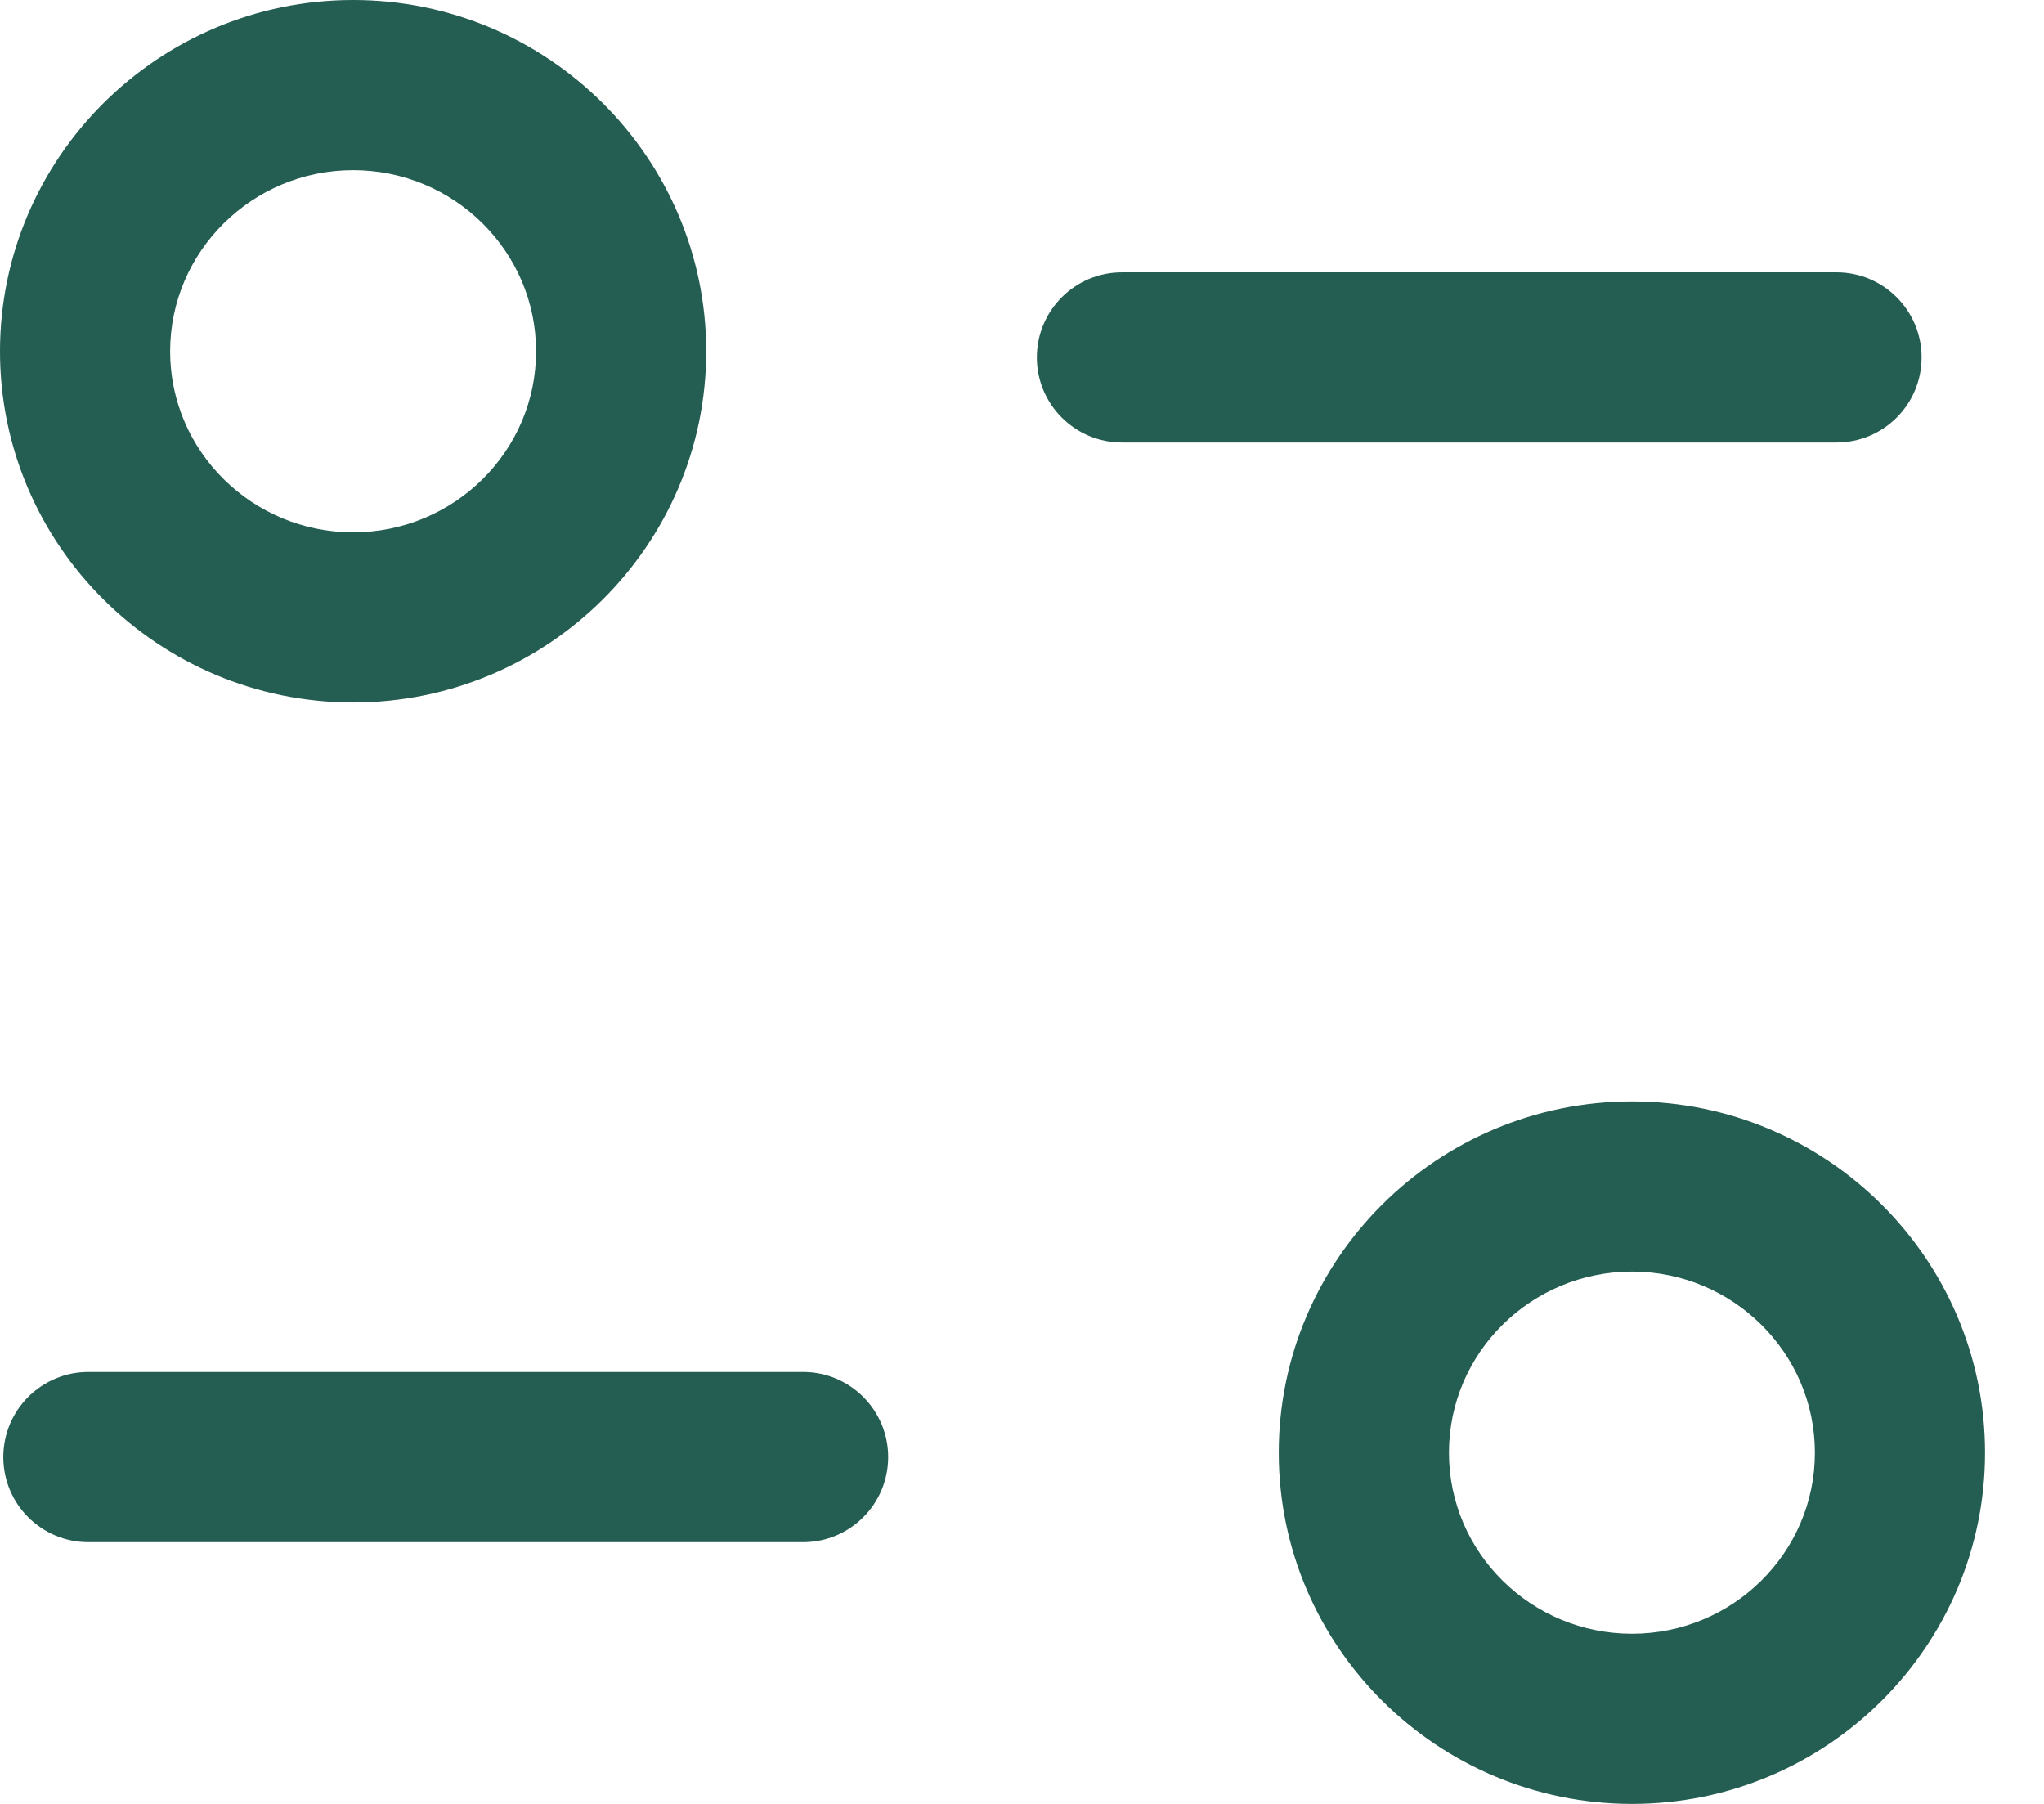 <svg width="34" height="30" viewBox="0 0 34 30" fill="none" xmlns="http://www.w3.org/2000/svg">
<path fill-rule="evenodd" clip-rule="evenodd" d="M27.147 18.317C30.385 18.317 33.019 20.938 33.019 24.159C33.019 27.379 30.385 30 27.147 30C23.907 30 21.271 27.379 21.271 24.159C21.271 20.938 23.907 18.317 27.147 18.317ZM27.147 21.147C25.468 21.147 24.102 22.498 24.102 24.159C24.102 25.821 25.468 27.17 27.147 27.17C28.824 27.17 30.189 25.821 30.189 24.159C30.189 22.498 28.824 21.147 27.147 21.147ZM13.359 22.817C14.14 22.817 14.774 23.451 14.774 24.232C14.774 25.013 14.14 25.647 13.359 25.647H1.47C0.689 25.647 0.055 25.013 0.055 24.232C0.055 23.451 0.689 22.817 1.47 22.817H13.359ZM5.874 0C9.113 0 11.747 2.623 11.747 5.843C11.747 9.064 9.113 11.683 5.874 11.683C2.636 11.683 0 9.064 0 5.843C0 2.623 2.636 0 5.874 0ZM5.874 2.83C4.196 2.83 2.83 4.181 2.83 5.843C2.83 7.504 4.196 8.853 5.874 8.853C7.553 8.853 8.917 7.504 8.917 5.843C8.917 4.181 7.553 2.83 5.874 2.83ZM30.549 4.529C31.33 4.529 31.964 5.163 31.964 5.944C31.964 6.725 31.33 7.359 30.549 7.359H18.663C17.881 7.359 17.247 6.725 17.247 5.944C17.247 5.163 17.881 4.529 18.663 4.529H30.549Z" fill="#245D51"/>
</svg>
